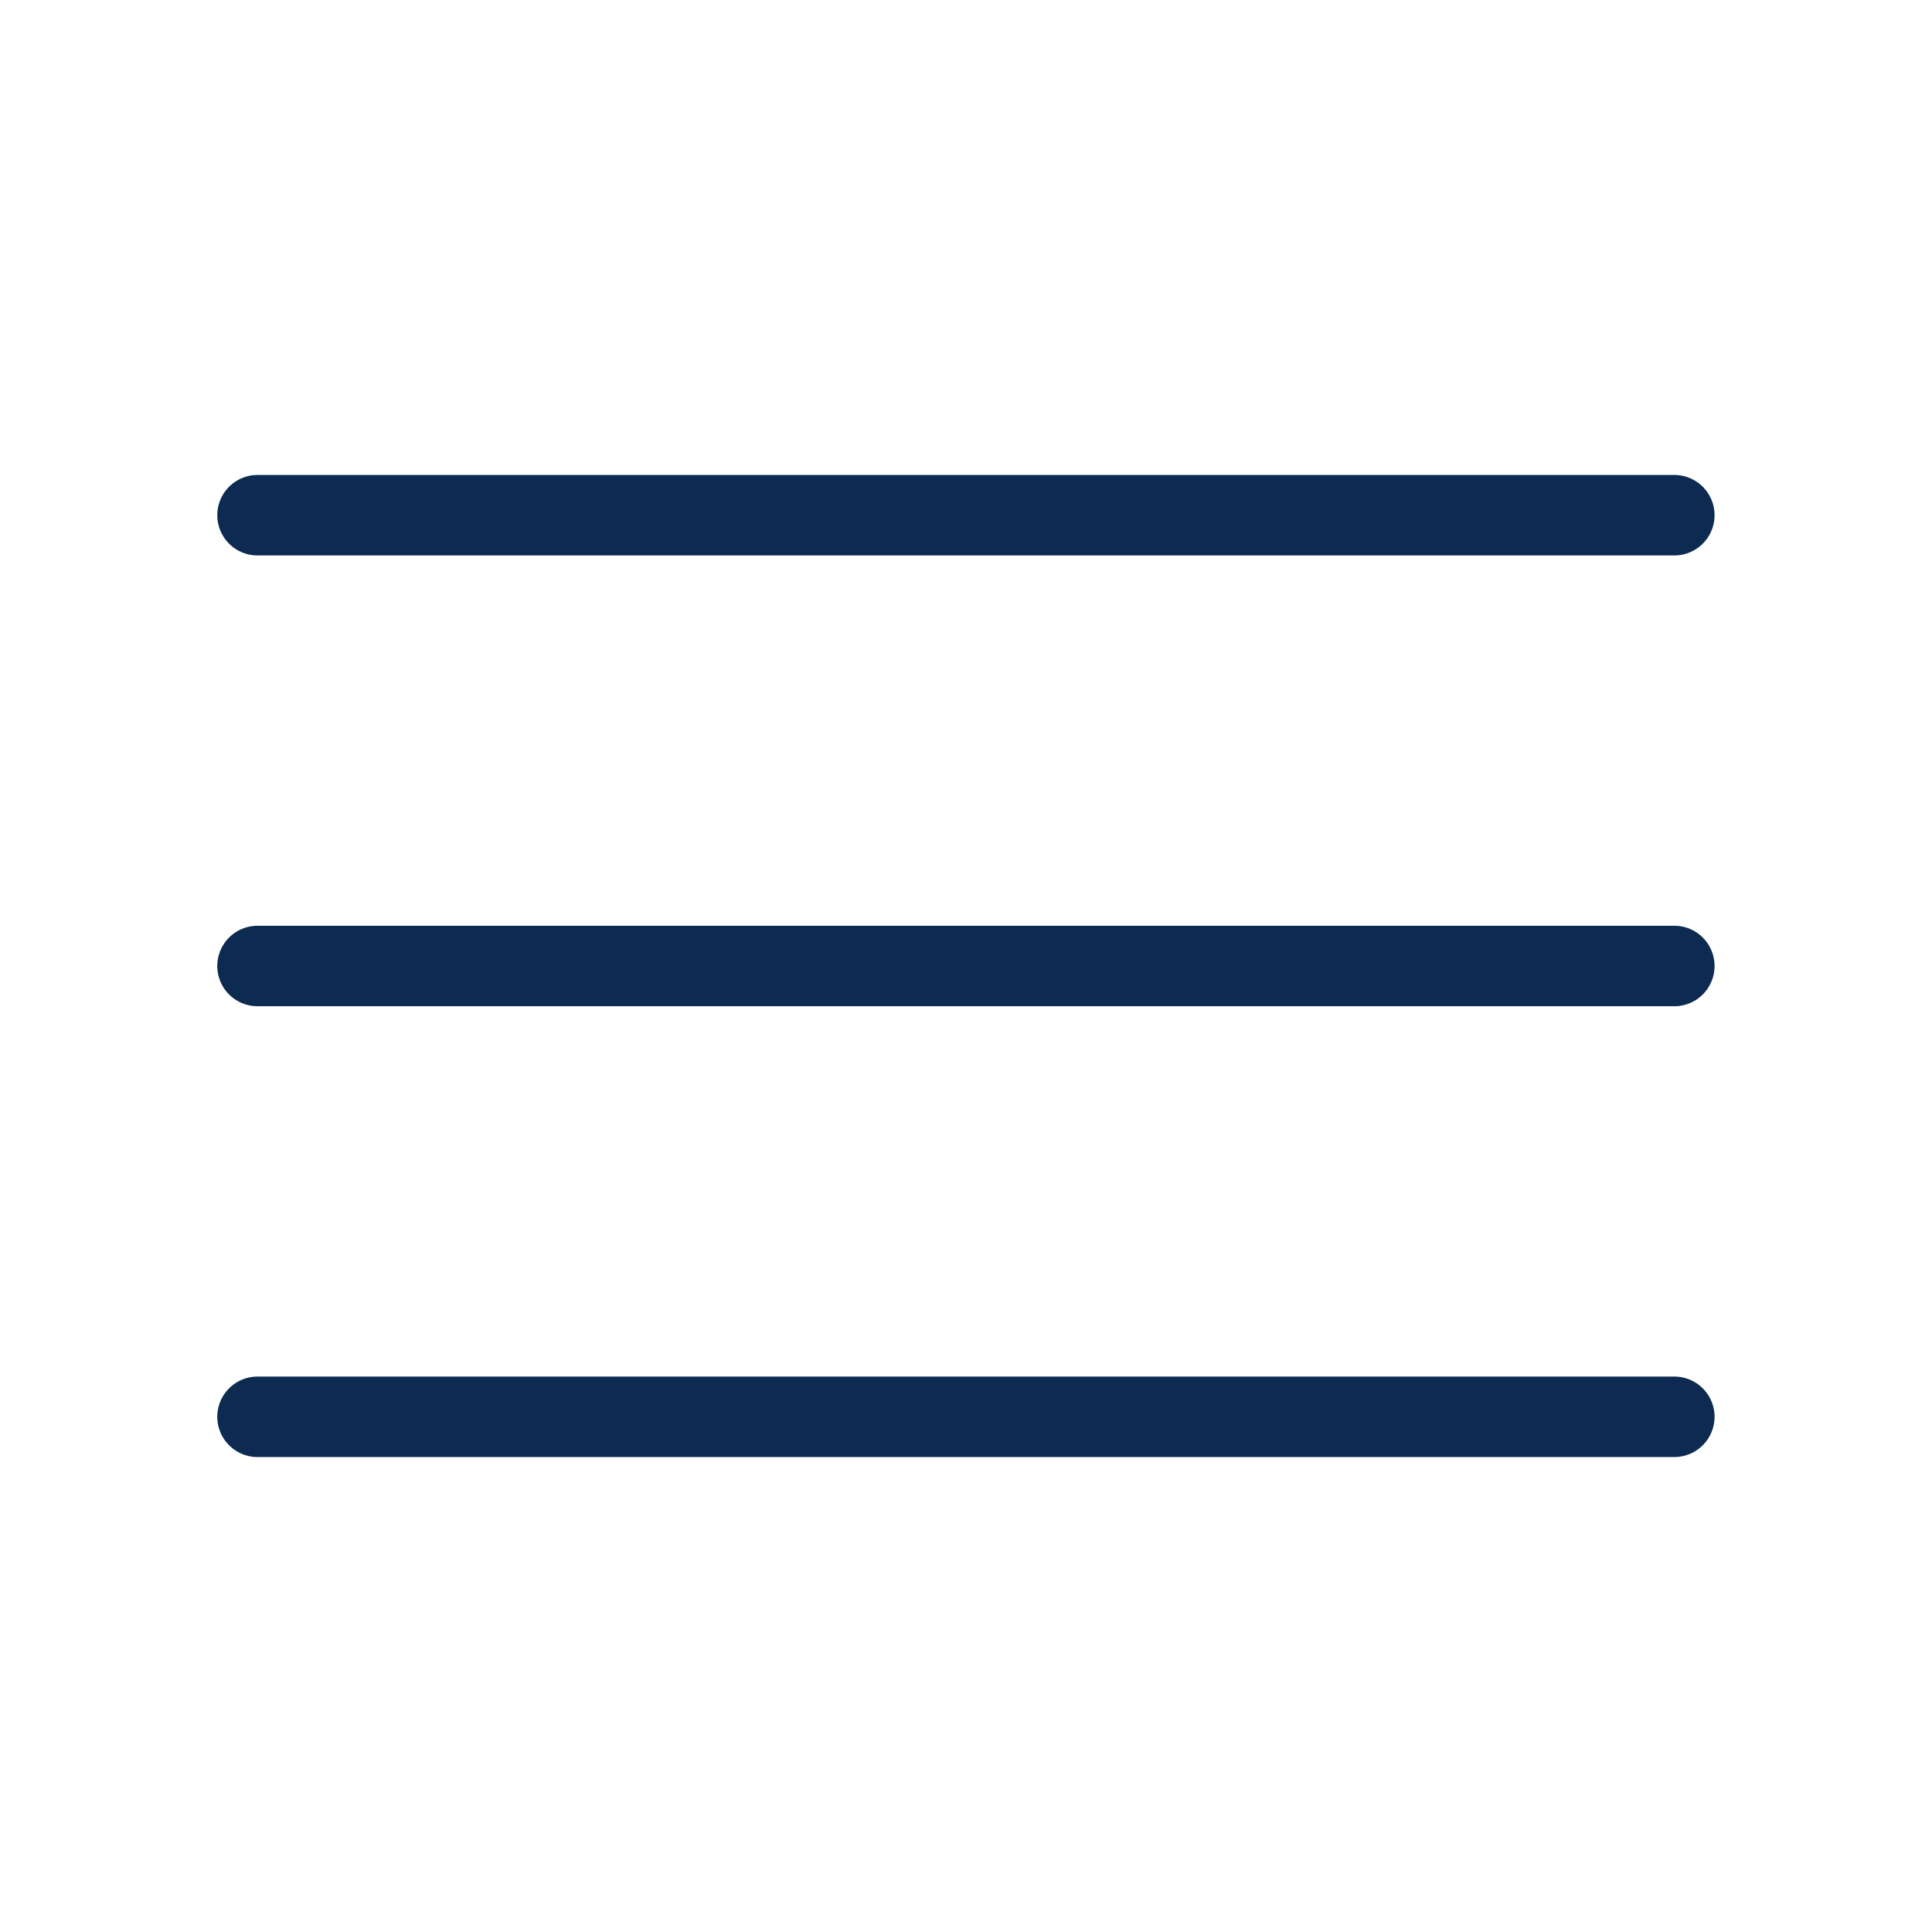 <svg width="24" height="24" viewBox="0 0 24 24" fill="none" xmlns="http://www.w3.org/2000/svg">
<path d="M3.199 12H20.799M3.199 6.4H20.799M3.199 17.6H20.799" stroke="#0D2A50" stroke-linecap="round" stroke-linejoin="round"/>
</svg>
